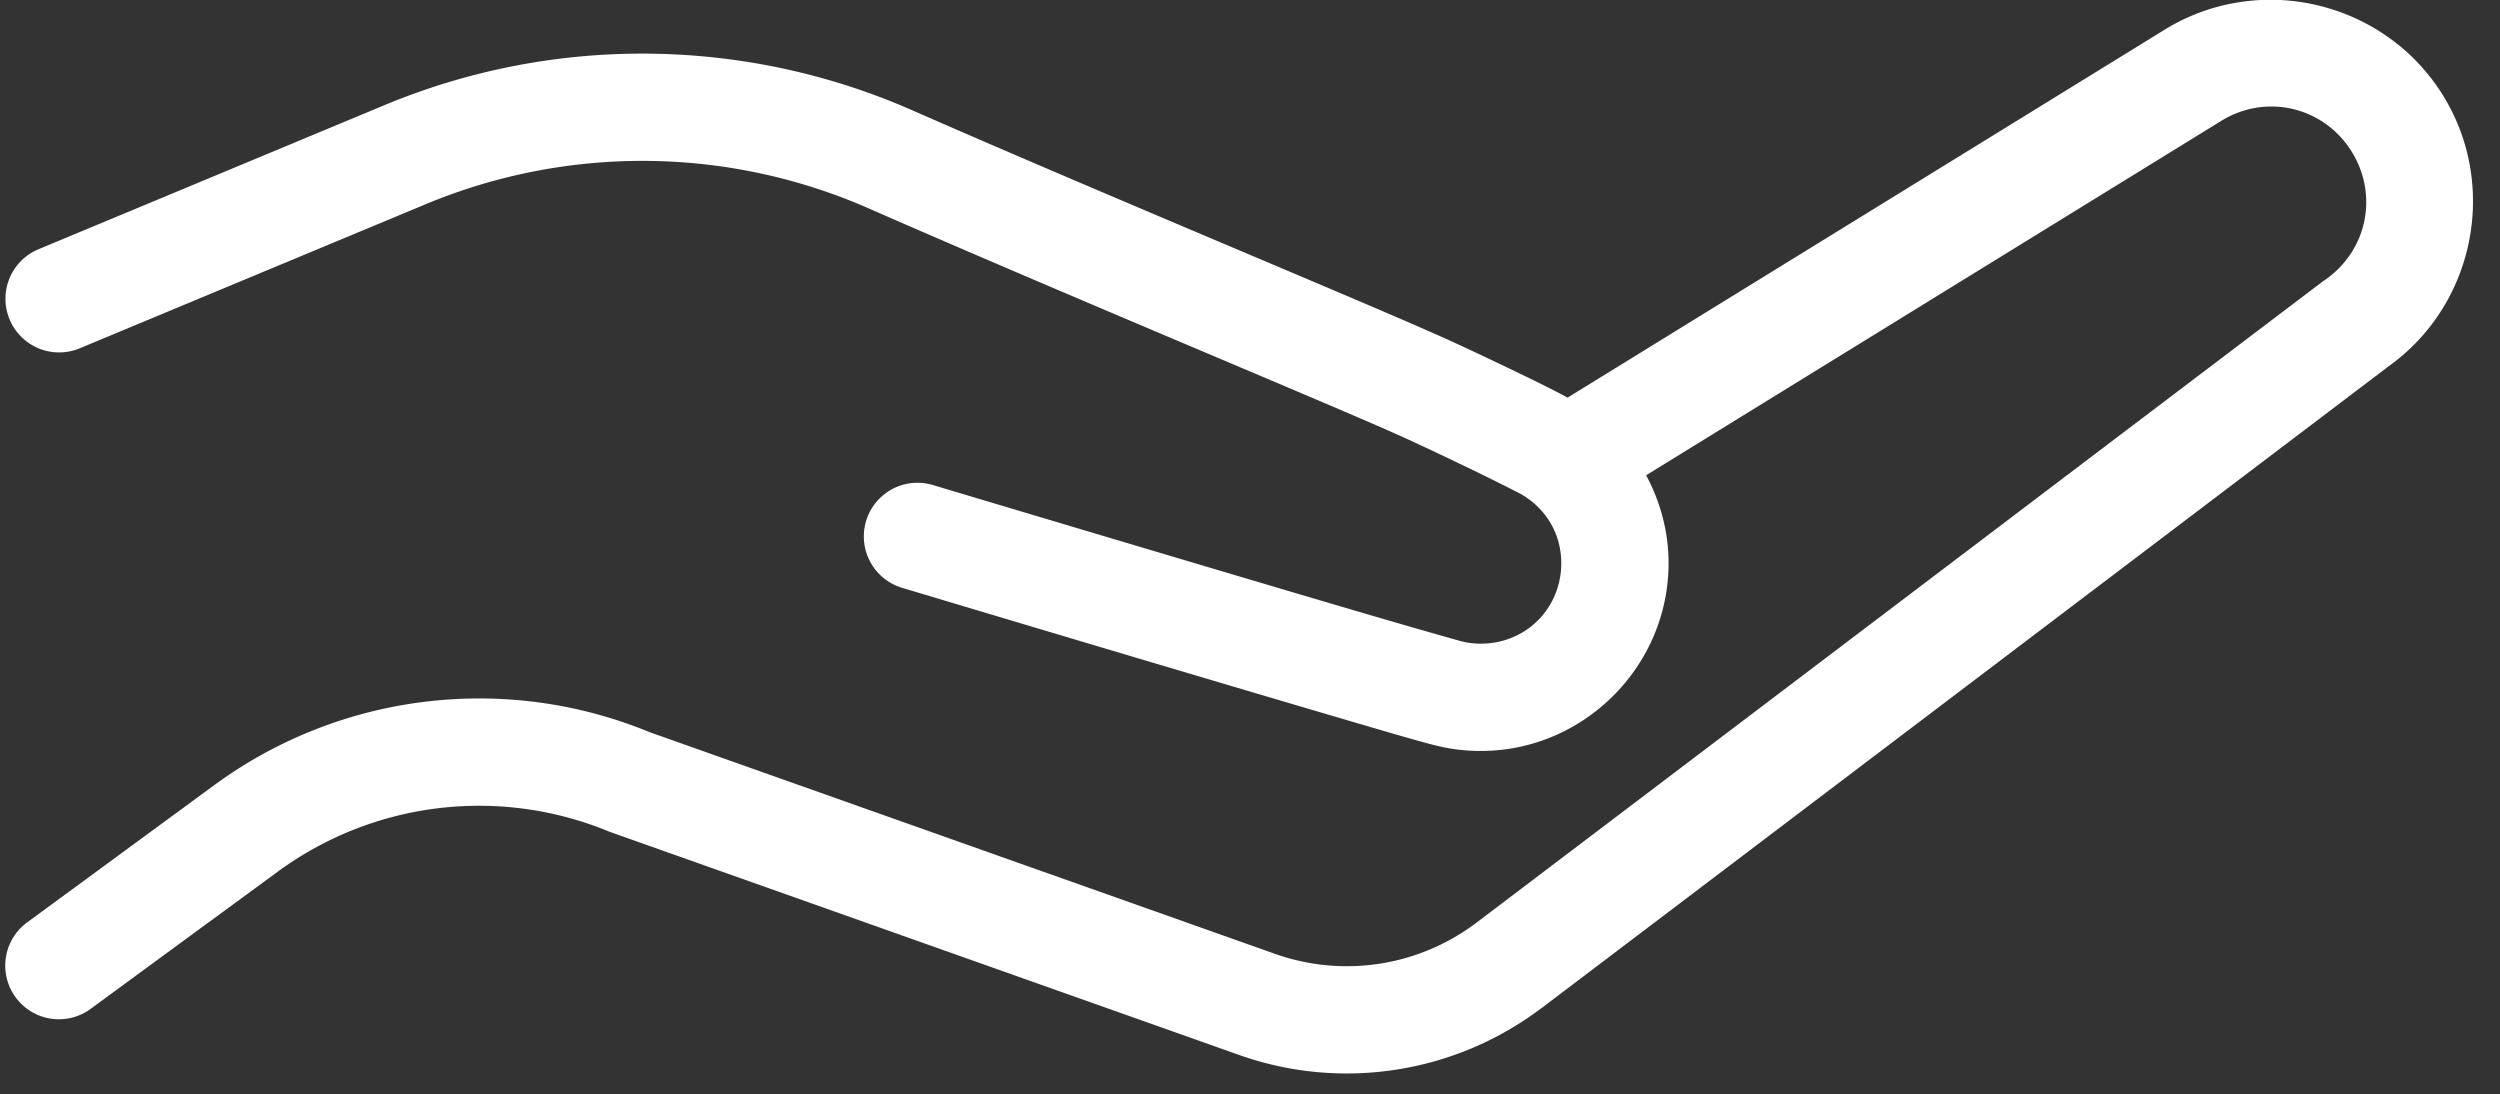 <?xml version="1.0" encoding="UTF-8" standalone="no"?><svg xmlns="http://www.w3.org/2000/svg" xmlns:xlink="http://www.w3.org/1999/xlink" fill="#ffffff" height="20.4" preserveAspectRatio="xMidYMid meet" version="1" viewBox="1.9 15.0 46.6 20.4" width="46.6" zoomAndPan="magnify"><rect x="1.9" y="15.0" width="46.6" height="20.4" fill="#333333" stroke="none"/><g id="change1_1"><path d="M 44.16 14.996 C 43.978 14.999 43.796 15.016 43.615 15.045 C 43.132 15.123 42.657 15.296 42.219 15.572 L 31.119 22.412 C 30.863 22.272 30.549 22.117 30.135 21.918 C 29.659 21.689 29.162 21.455 28.881 21.328 C 27.37 20.645 22.554 18.657 18.898 17.053 C 17.335 16.366 15.663 16.016 13.99 16 C 12.317 15.984 10.641 16.304 9.064 16.961 L 2.617 19.646 A 1 1 0 1 0 3.387 21.492 L 9.834 18.807 C 12.483 17.703 15.465 17.731 18.094 18.885 C 21.784 20.504 26.679 22.528 28.057 23.15 C 28.304 23.262 28.804 23.497 29.268 23.721 C 29.732 23.944 30.219 24.191 30.26 24.215 C 30.706 24.474 31.002 24.939 31.002 25.498 C 31.002 26.339 30.343 26.998 29.502 26.998 C 29.383 26.998 29.27 26.985 29.162 26.959 A 1 1 0 0 0 29.16 26.959 C 29.135 26.953 28.344 26.731 27.385 26.449 C 26.426 26.168 25.207 25.806 24.008 25.449 C 21.609 24.736 19.289 24.041 19.289 24.041 A 1 1 0 1 0 18.715 25.957 C 18.715 25.957 21.036 26.653 23.438 27.367 C 24.638 27.724 25.859 28.086 26.822 28.369 C 27.785 28.652 28.397 28.833 28.697 28.904 C 28.958 28.967 29.227 28.998 29.502 28.998 C 31.423 28.998 33.002 27.419 33.002 25.498 C 33.002 24.906 32.847 24.349 32.584 23.859 L 43.277 17.27 A 1 1 0 0 0 43.287 17.264 C 44.124 16.736 45.201 16.98 45.729 17.816 C 46.241 18.629 46.027 19.673 45.236 20.219 A 1 1 0 0 0 45.199 20.244 L 29.426 32.195 C 28.349 33.012 26.938 33.231 25.664 32.779 L 14.016 28.65 C 11.322 27.539 8.24 27.913 5.891 29.637 L 2.406 32.193 A 1 1 0 1 0 3.59 33.805 L 7.074 31.25 C 8.863 29.938 11.201 29.654 13.252 30.5 A 1 1 0 0 0 13.301 30.518 L 24.996 34.664 C 26.902 35.34 29.023 35.011 30.635 33.789 L 30.635 33.791 L 46.408 21.84 L 46.371 21.865 C 48.027 20.723 48.493 18.452 47.42 16.75 C 46.695 15.601 45.435 14.977 44.16 14.996 z" fill="inherit"/></g></svg>